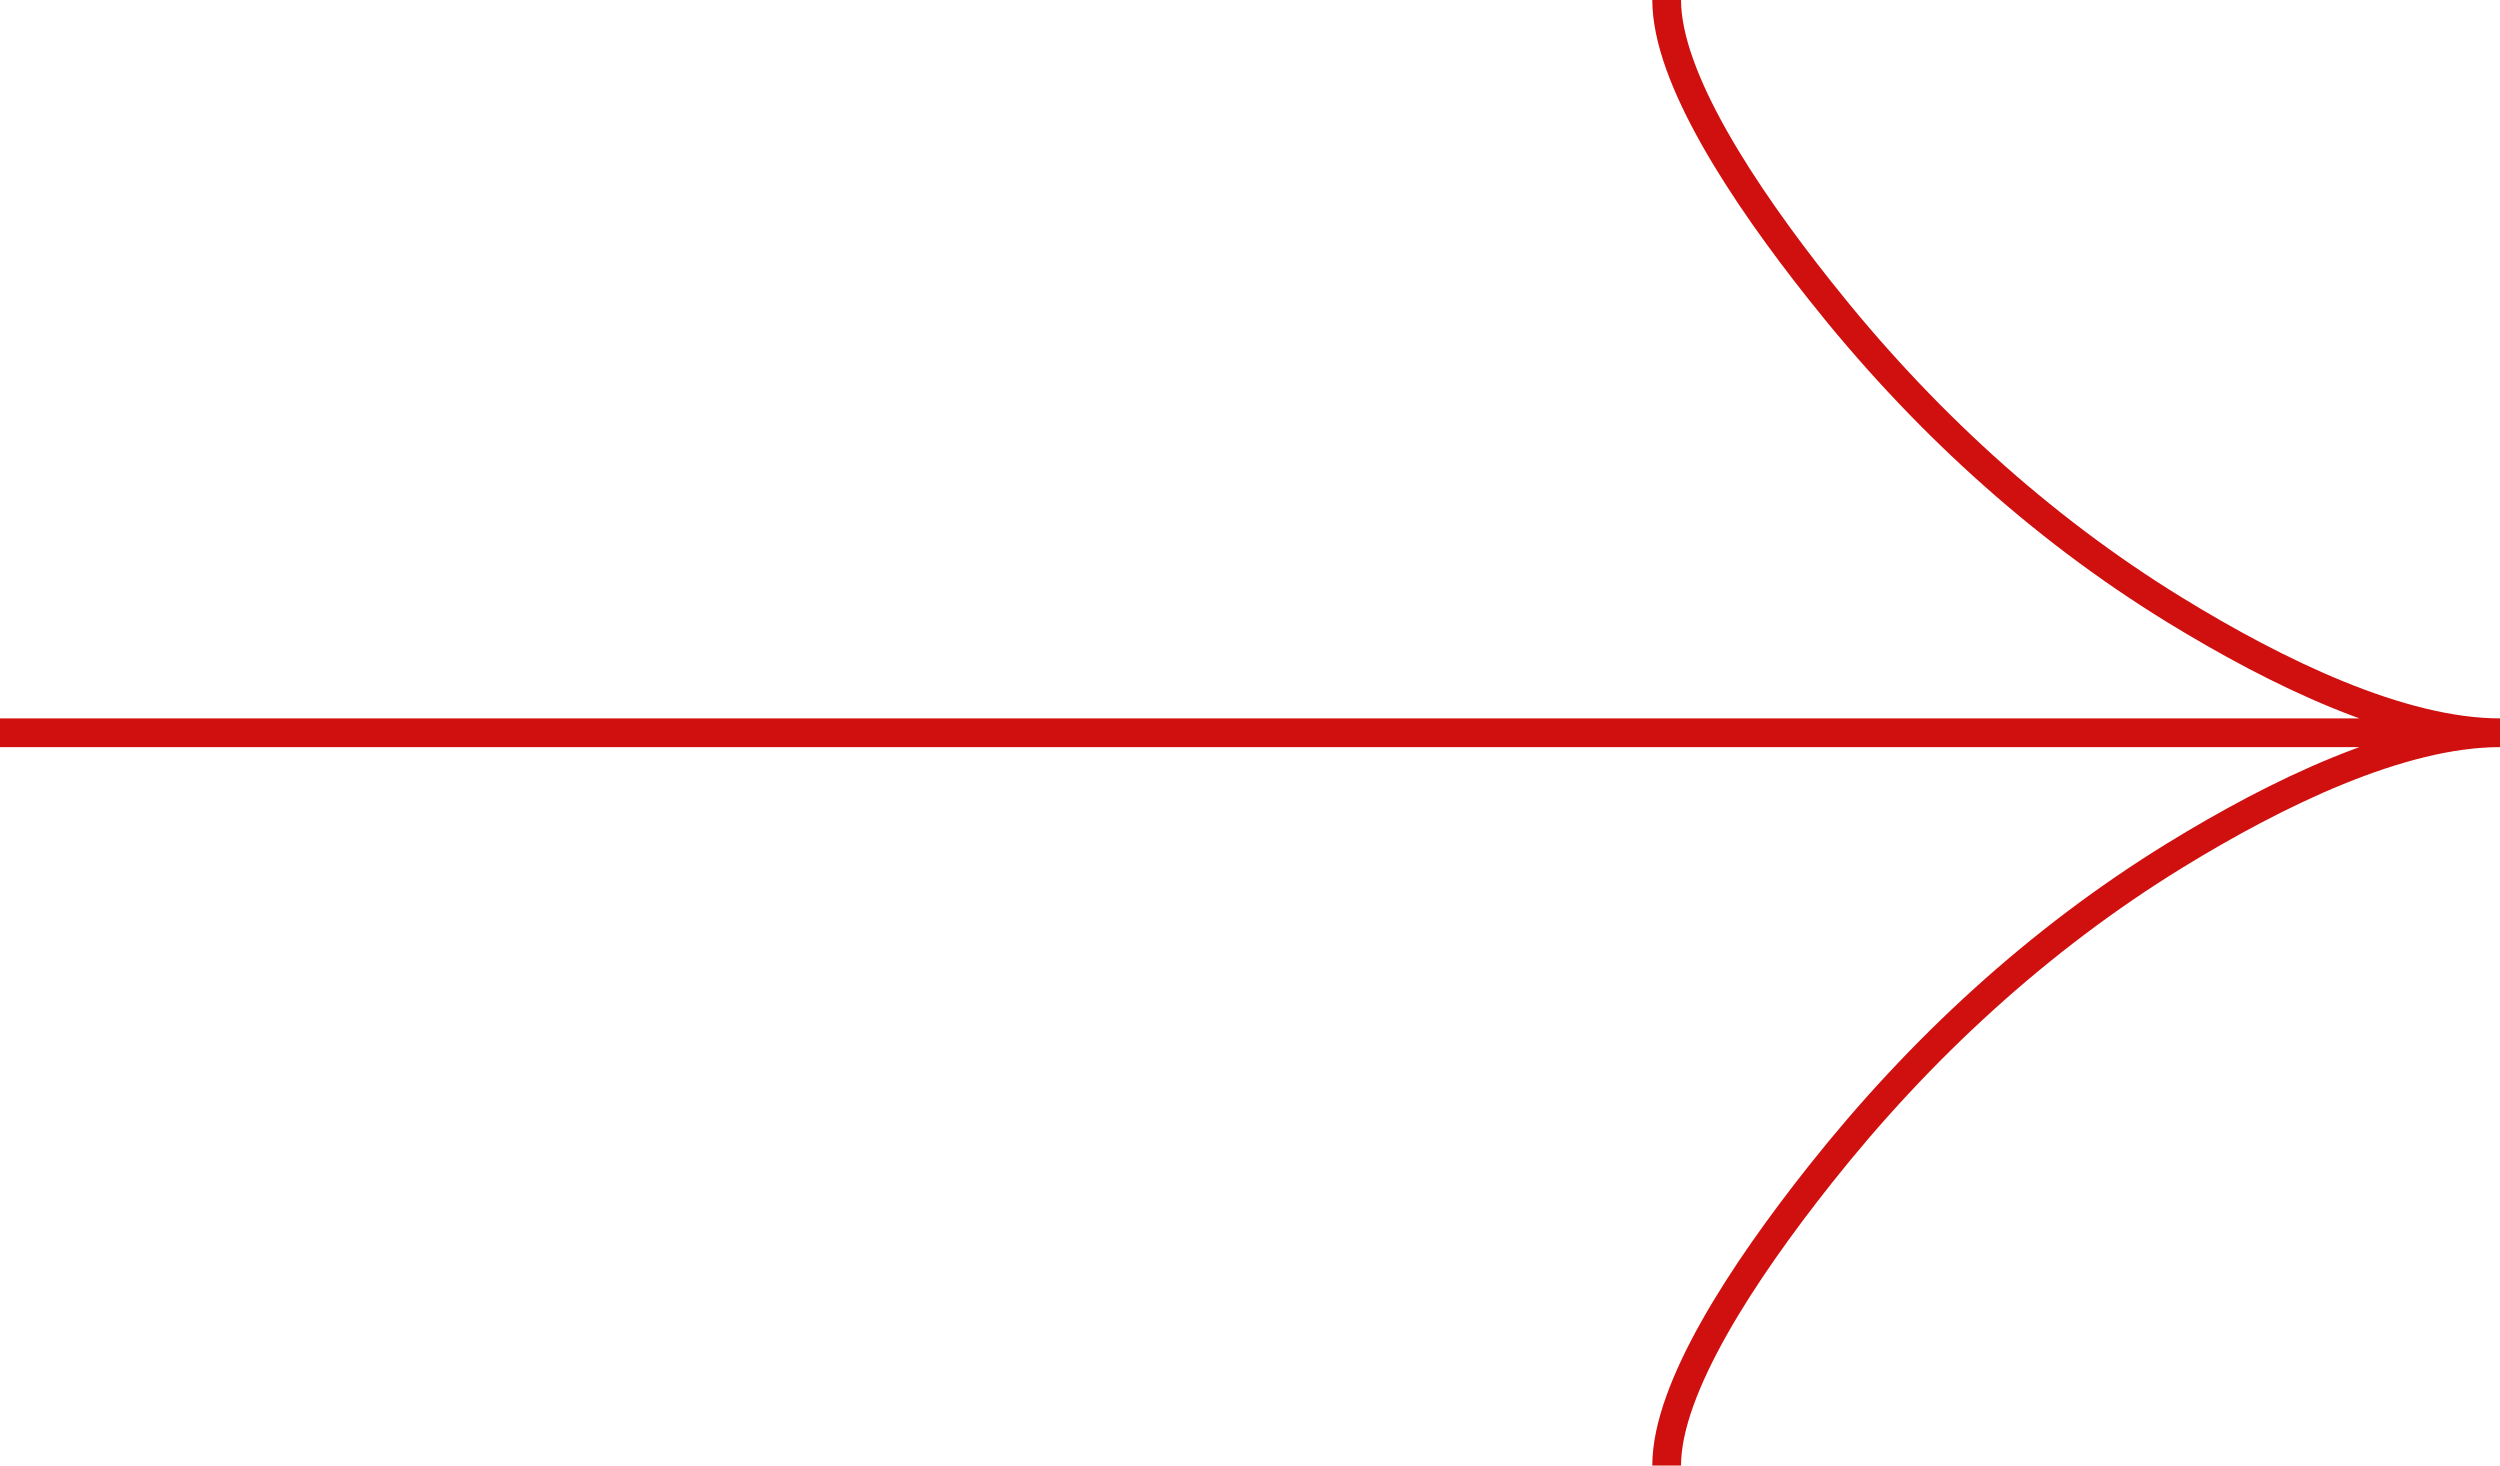 <?xml version="1.0" encoding="UTF-8"?> <svg xmlns="http://www.w3.org/2000/svg" width="87" height="51" viewBox="0 0 87 51" fill="none"> <path d="M58 0C58 2.703 60.657 6.739 63.347 10.127C66.805 14.499 70.938 18.313 75.675 21.223C79.228 23.405 83.534 25.5 87 25.5M87 25.5C83.534 25.5 79.224 27.595 75.675 29.777C70.938 32.691 66.805 36.505 63.347 40.869C60.657 44.261 58 48.304 58 51M87 25.5L0 25.5" stroke="#D00F0F"></path> </svg> 
